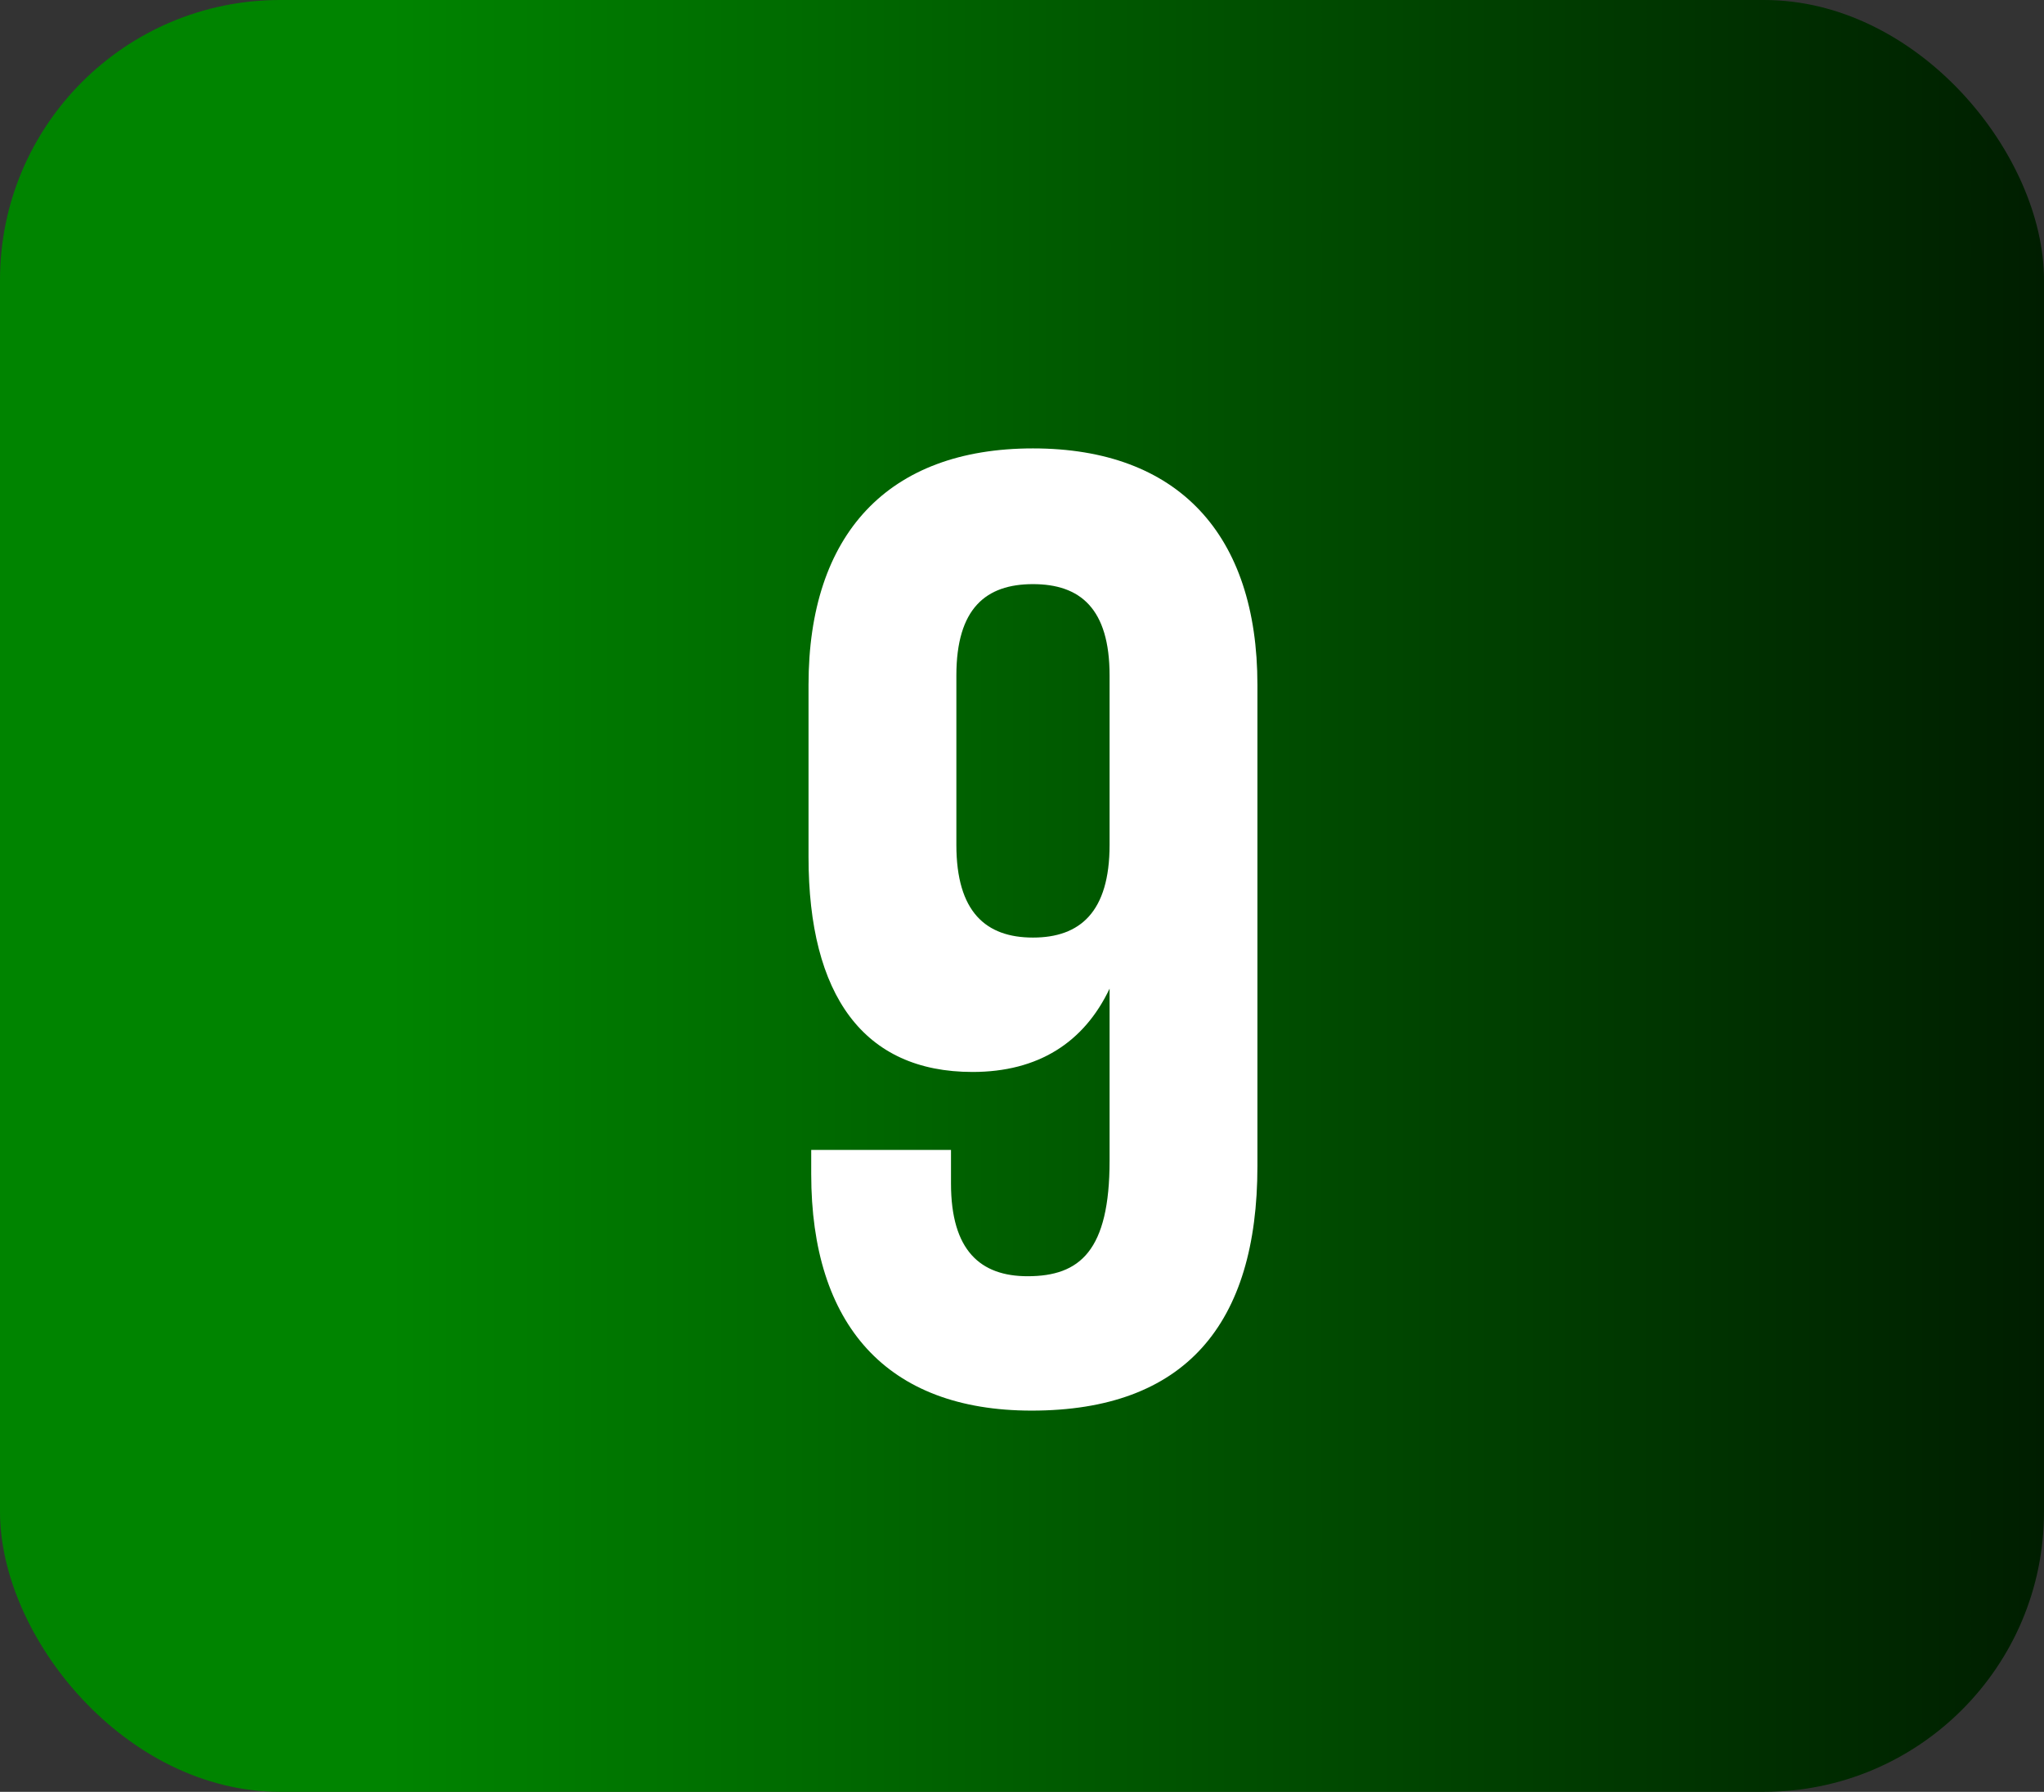 <?xml version="1.0" encoding="UTF-8"?> <svg xmlns="http://www.w3.org/2000/svg" width="73" height="64" viewBox="0 0 73 64" fill="none"><rect x="0" y="0" width="73" height="64" fill="#333333" stroke="none"/><rect width="73" height="64" rx="10" fill="url(#paint0_linear_1080_1699)"></rect><path d="M44.908 24.464V41.648C44.908 47.312 42.316 50.384 36.844 50.384C31.66 50.384 28.972 47.312 28.972 41.936V41.072H33.964V42.272C33.964 44.672 35.02 45.584 36.7 45.584C38.572 45.584 39.628 44.672 39.628 41.456V35.312C38.716 37.232 37.084 38.288 34.732 38.288C30.844 38.288 28.876 35.552 28.876 30.608V24.464C28.876 19.088 31.708 16.016 36.892 16.016C42.076 16.016 44.908 19.088 44.908 24.464ZM36.892 33.488C38.572 33.488 39.628 32.576 39.628 30.176V24.128C39.628 21.728 38.572 20.864 36.892 20.864C35.212 20.864 34.156 21.728 34.156 24.128V30.176C34.156 32.576 35.212 33.488 36.892 33.488Z" fill="white"></path><defs><linearGradient id="paint0_linear_1080_1699" x1="0" y1="32" x2="73" y2="32" gradientUnits="userSpaceOnUse"><stop offset="0.19" stop-color="#008400"></stop><stop offset="1" stop-color="#001E00"></stop></linearGradient></defs></svg> 